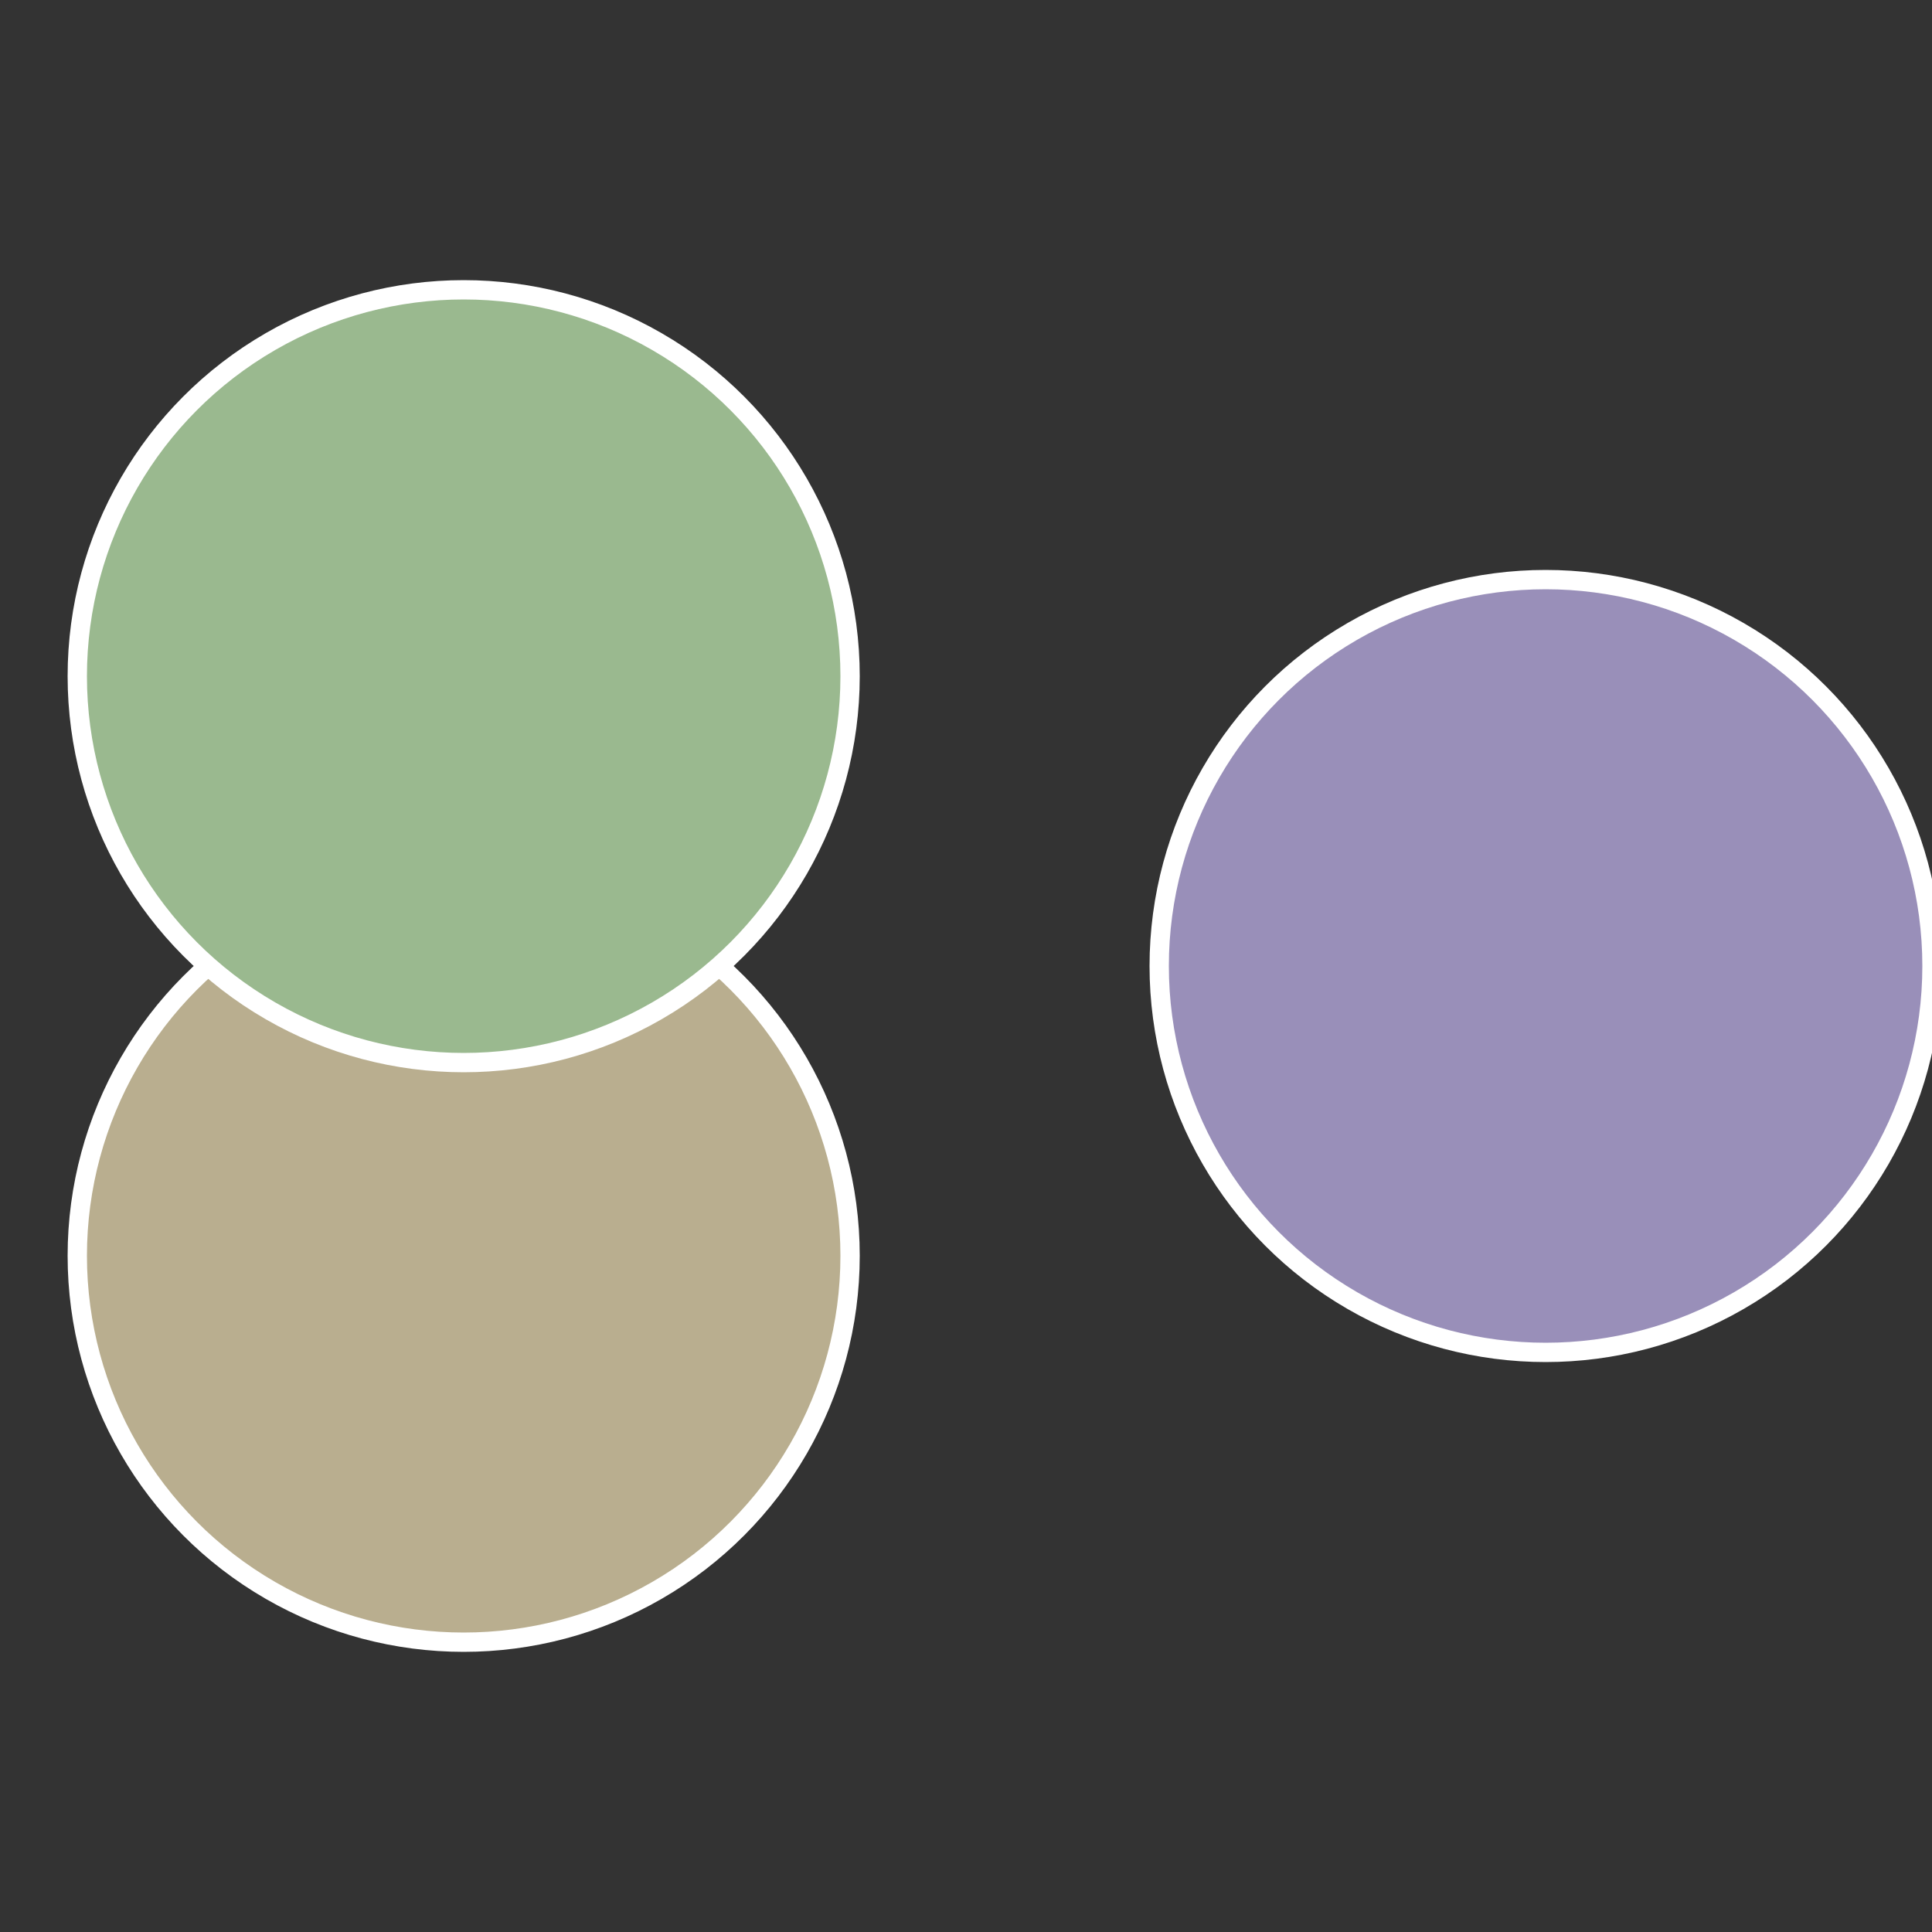 <?xml version="1.0" standalone="no"?>
<svg width="500" height="500" viewBox="-1 -1 2 2" xmlns="http://www.w3.org/2000/svg">
 
                <rect x="-1" y="-1" width="2" height="2" fill="#333333" stroke="none"/>
 
                <circle cx="0.6" cy="0" r="0.4" fill="#998fb9" stroke="#fff" stroke-width="1%" />
             
                <circle cx="-0.52" cy="0.3" r="0.4" fill="#b9ae8f" stroke="#fff" stroke-width="1%" />
             
                <circle cx="-0.52" cy="-0.3" r="0.4" fill="#9ab98f" stroke="#fff" stroke-width="1%" />
            </svg>
